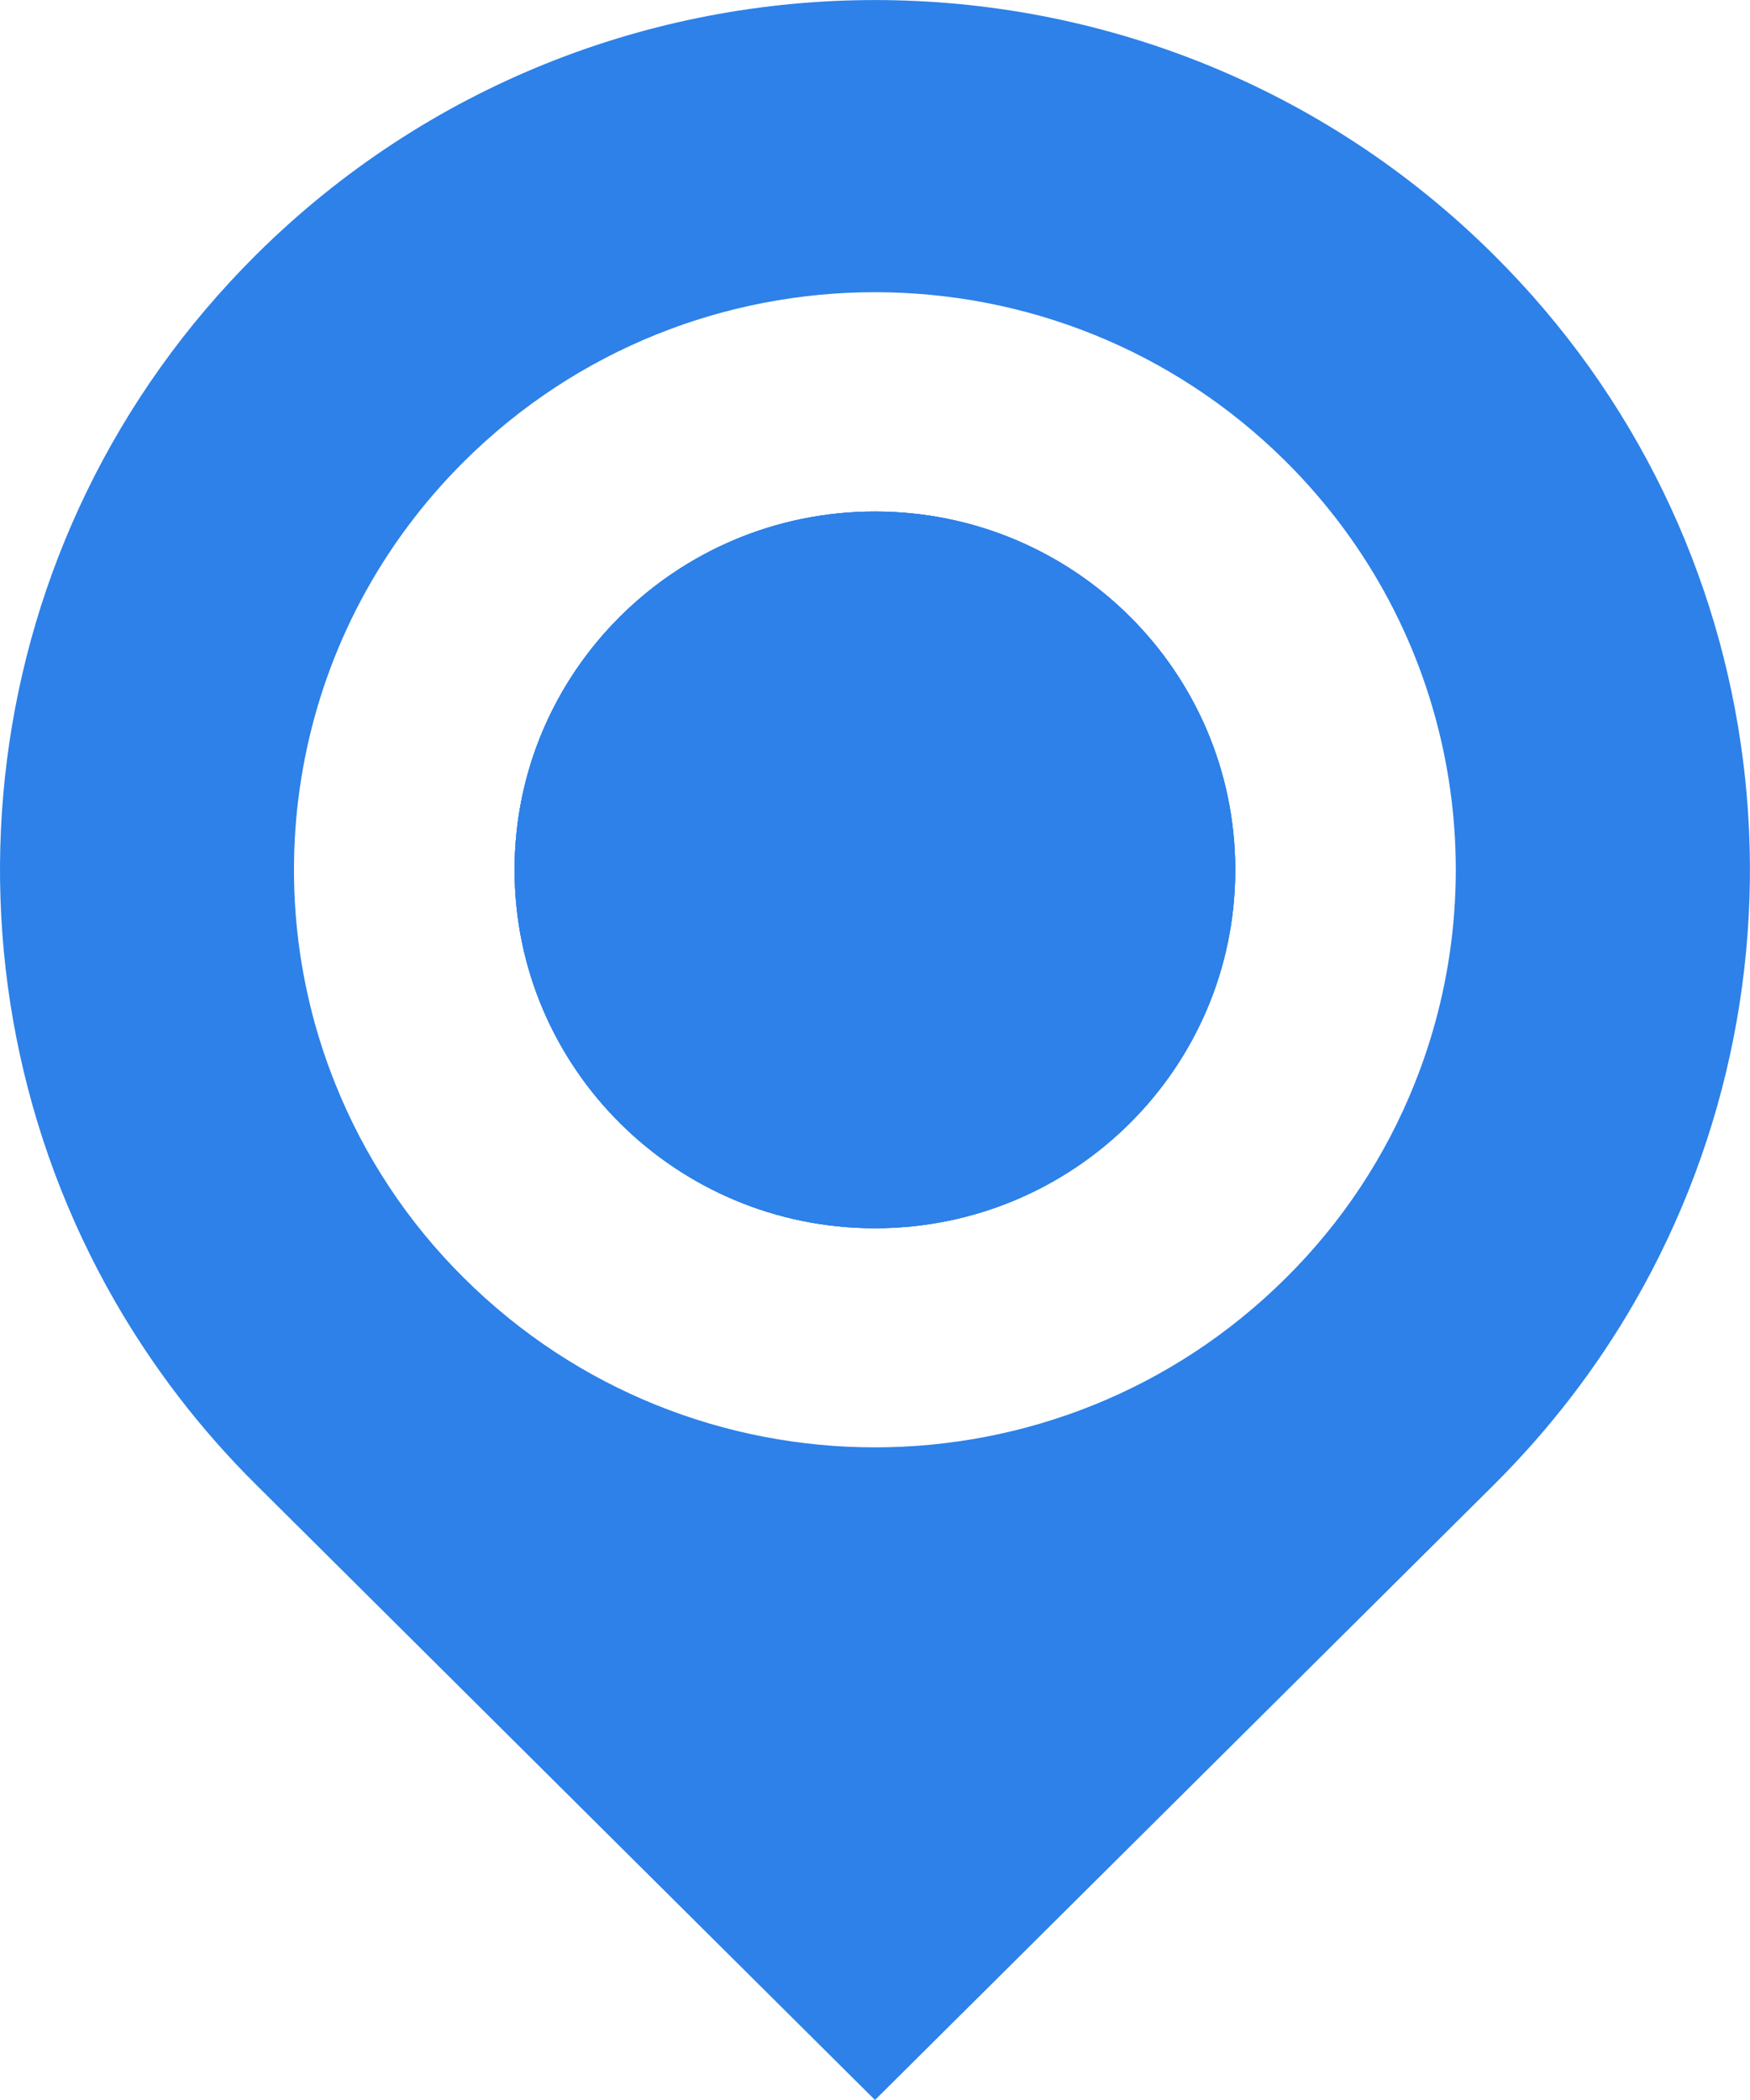 <svg width="20" height="24" viewBox="0 0 20 24" fill="none" xmlns="http://www.w3.org/2000/svg">
<g clip-path="url(#clip0_150_714)">
<path d="M5.881 9.941C5.881 12.203 7.725 14.037 10 14.037C12.275 14.037 14.117 12.203 14.117 9.941C14.117 7.68 12.275 5.846 10 5.846C7.725 5.846 5.881 7.68 5.881 9.941Z" fill="#2D81E8"/>
<path d="M17.071 2.912C13.166 -0.97 6.835 -0.97 2.927 2.912C-0.333 6.153 -0.871 11.083 1.319 14.881C1.75 15.628 2.285 16.332 2.93 16.971L10 24L17.071 16.971C17.713 16.332 18.251 15.628 18.681 14.881C20.869 11.083 20.334 6.153 17.071 2.912ZM14.694 14.607C12.1 17.186 7.898 17.186 5.304 14.607C4.664 13.974 4.163 13.217 3.83 12.382C2.878 10.009 3.372 7.196 5.304 5.273C7.898 2.695 12.1 2.695 14.694 5.273C16.625 7.194 17.119 10.007 16.168 12.382C15.835 13.217 15.334 13.974 14.694 14.607Z" fill="#2D81E8"/>
<path d="M5.881 9.941C5.881 12.203 7.725 14.037 10 14.037C12.275 14.037 14.117 12.203 14.117 9.941C14.117 7.68 12.275 5.846 10 5.846C7.725 5.846 5.881 7.68 5.881 9.941Z" fill="#2D81E8"/>
<path d="M5.881 9.941C5.881 12.203 7.725 14.037 10 14.037C12.275 14.037 14.117 12.203 14.117 9.941C14.117 7.68 12.275 5.846 10 5.846C7.725 5.846 5.881 7.68 5.881 9.941Z" fill="#2D81E8"/>
</g>
<defs>
<clipPath id="clip0_150_714">
<rect width="20" height="24" fill="white"/>
</clipPath>
</defs>
</svg>
